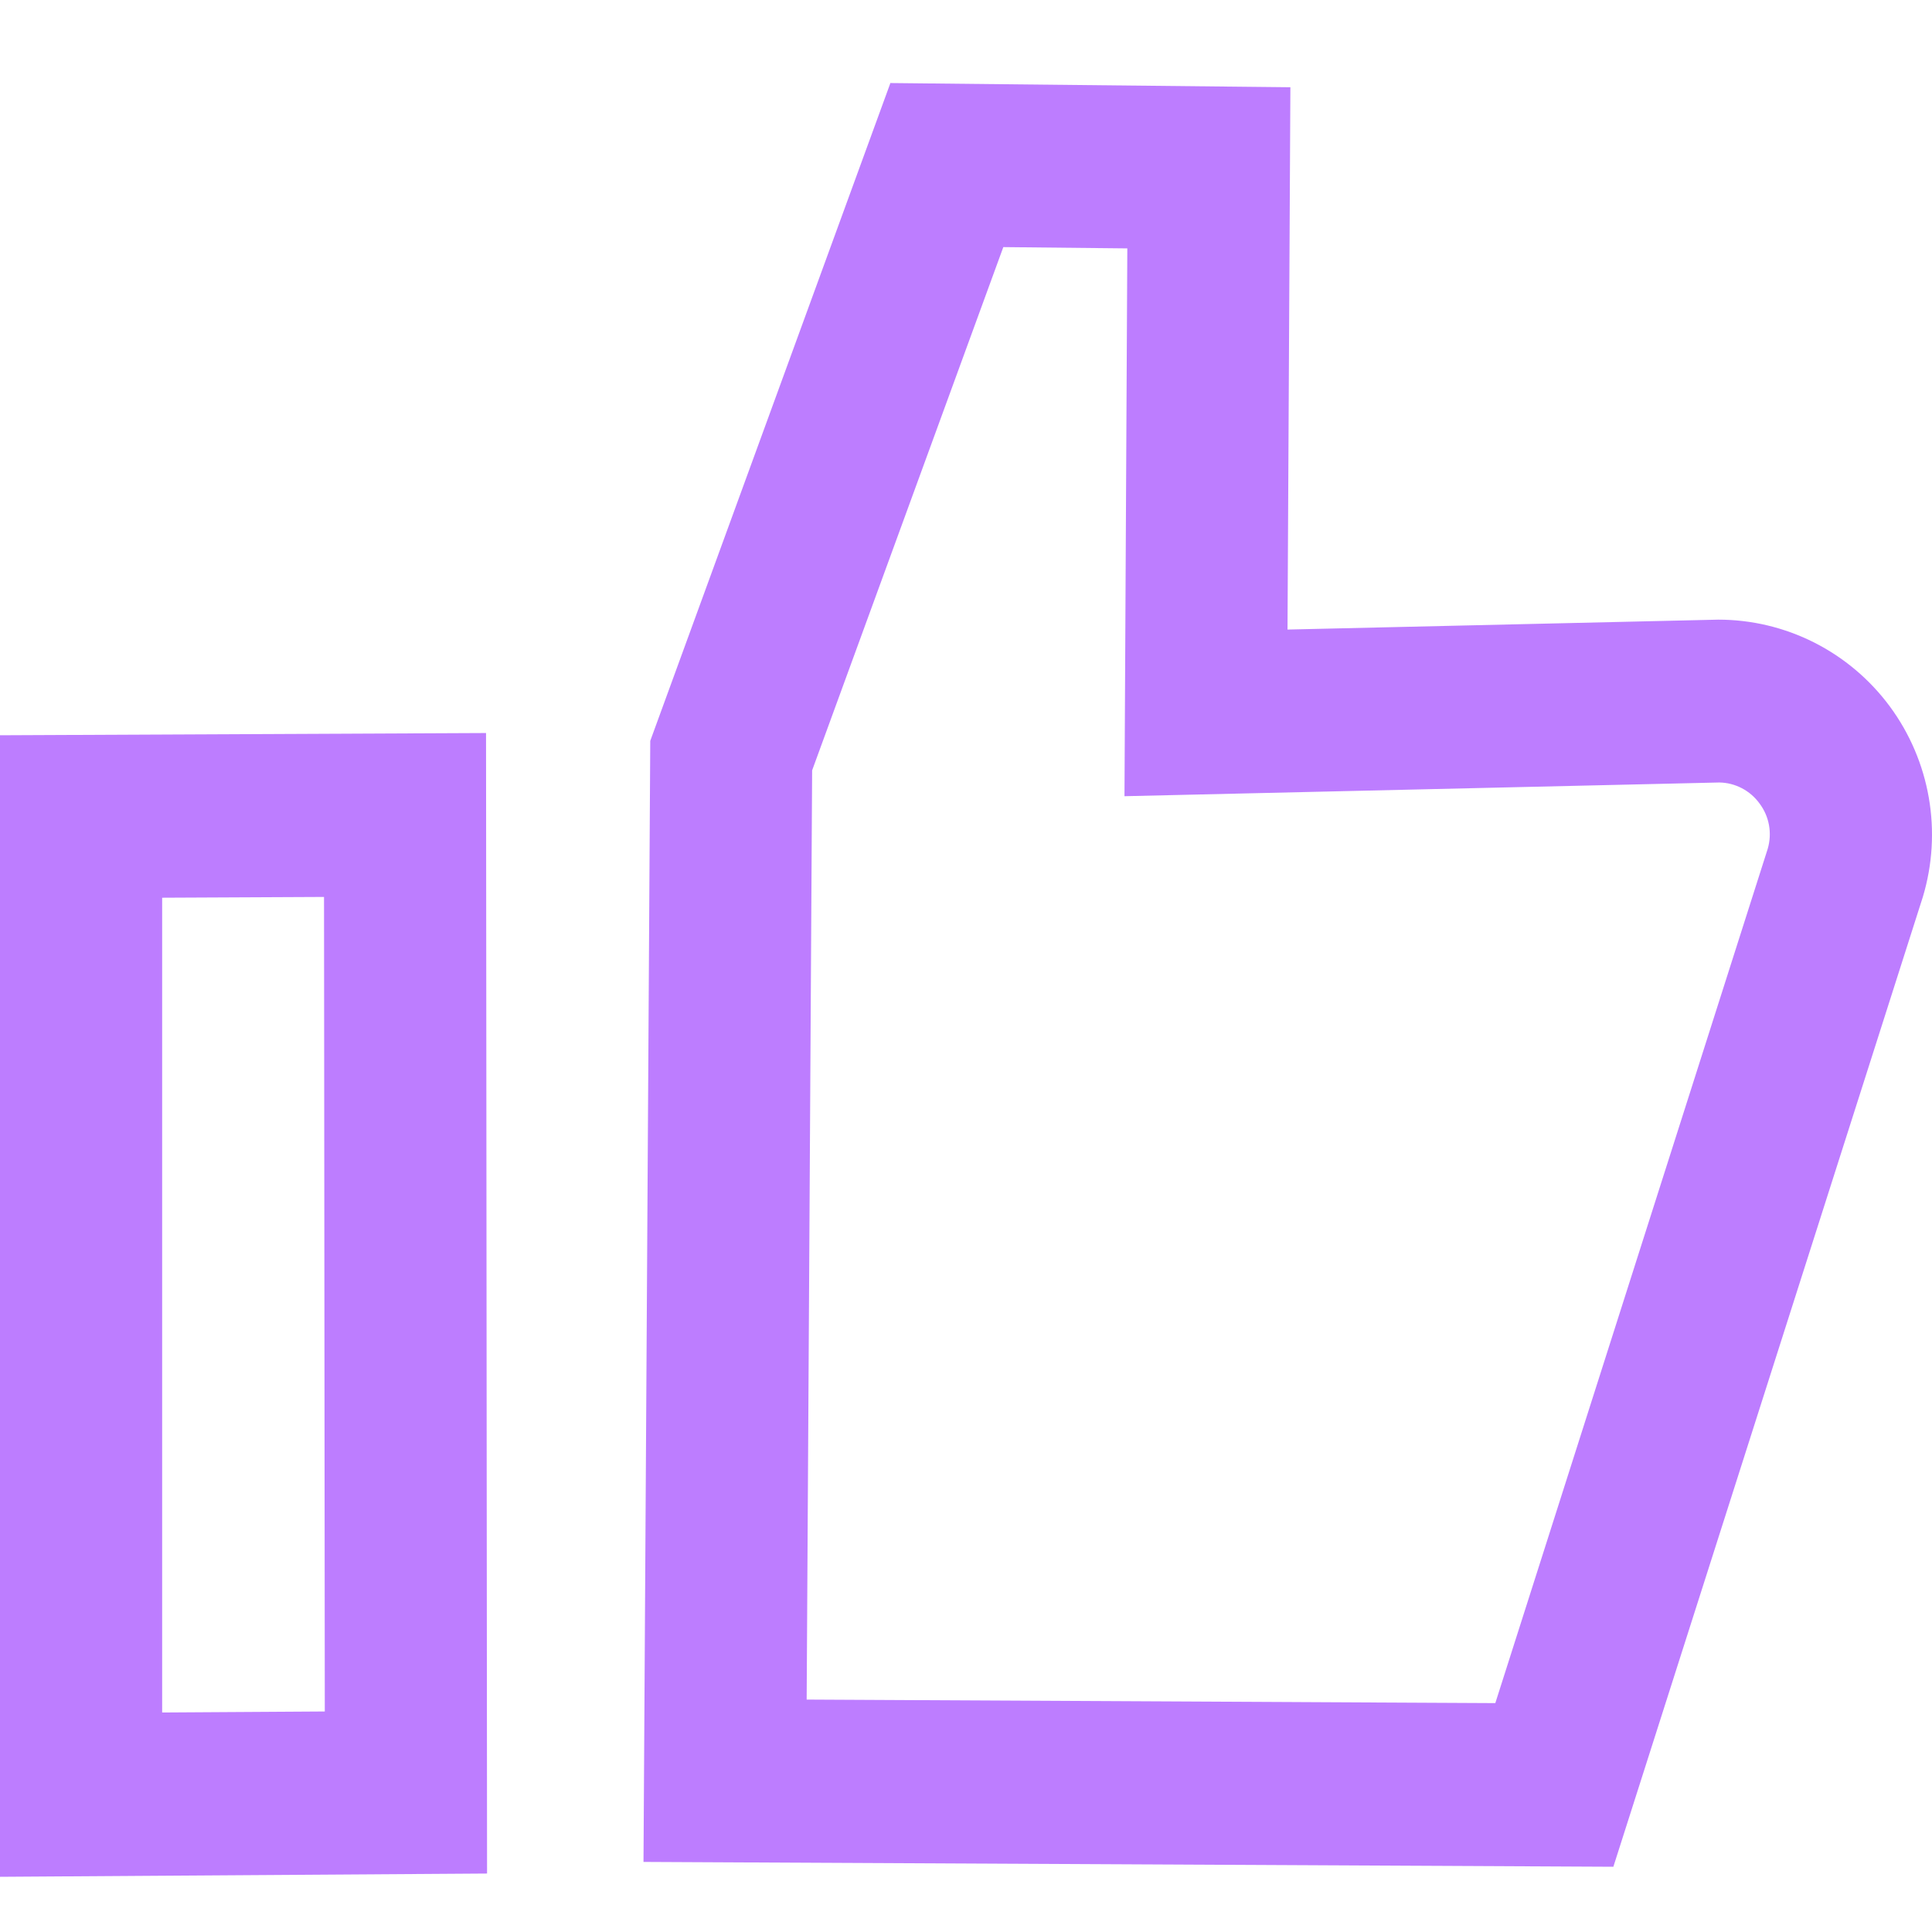 <svg width="70" height="70" viewBox="0 0 70 70" fill="none" xmlns="http://www.w3.org/2000/svg">
<path d="M36.366 8.953L40.845 9L40.742 28.848L62.295 28.351C62.58 28.355 62.86 28.427 63.112 28.559C63.365 28.691 63.584 28.88 63.752 29.113C63.925 29.343 64.043 29.612 64.094 29.897C64.145 30.182 64.129 30.476 64.048 30.753L54.178 61.707L29.227 61.579L29.425 27.912L36.352 8.953M32.264 3L23.56 26.843L23.315 67.461L58.455 67.636L69.668 32.498C70.018 31.334 70.093 30.103 69.885 28.905C69.677 27.706 69.194 26.574 68.473 25.597C67.752 24.621 66.814 23.828 65.734 23.281C64.654 22.735 63.461 22.45 62.252 22.451L46.649 22.81L46.753 3.161L32.278 3.009L32.264 3Z" fill="#BD7DFF"/>
<path d="M11.74 32.498L11.768 62.01L5.875 62.047V32.526L11.74 32.498ZM17.61 26.559L0 26.64V68L17.647 67.882L17.61 26.559Z" fill="#BD7DFF"/>
</svg>
